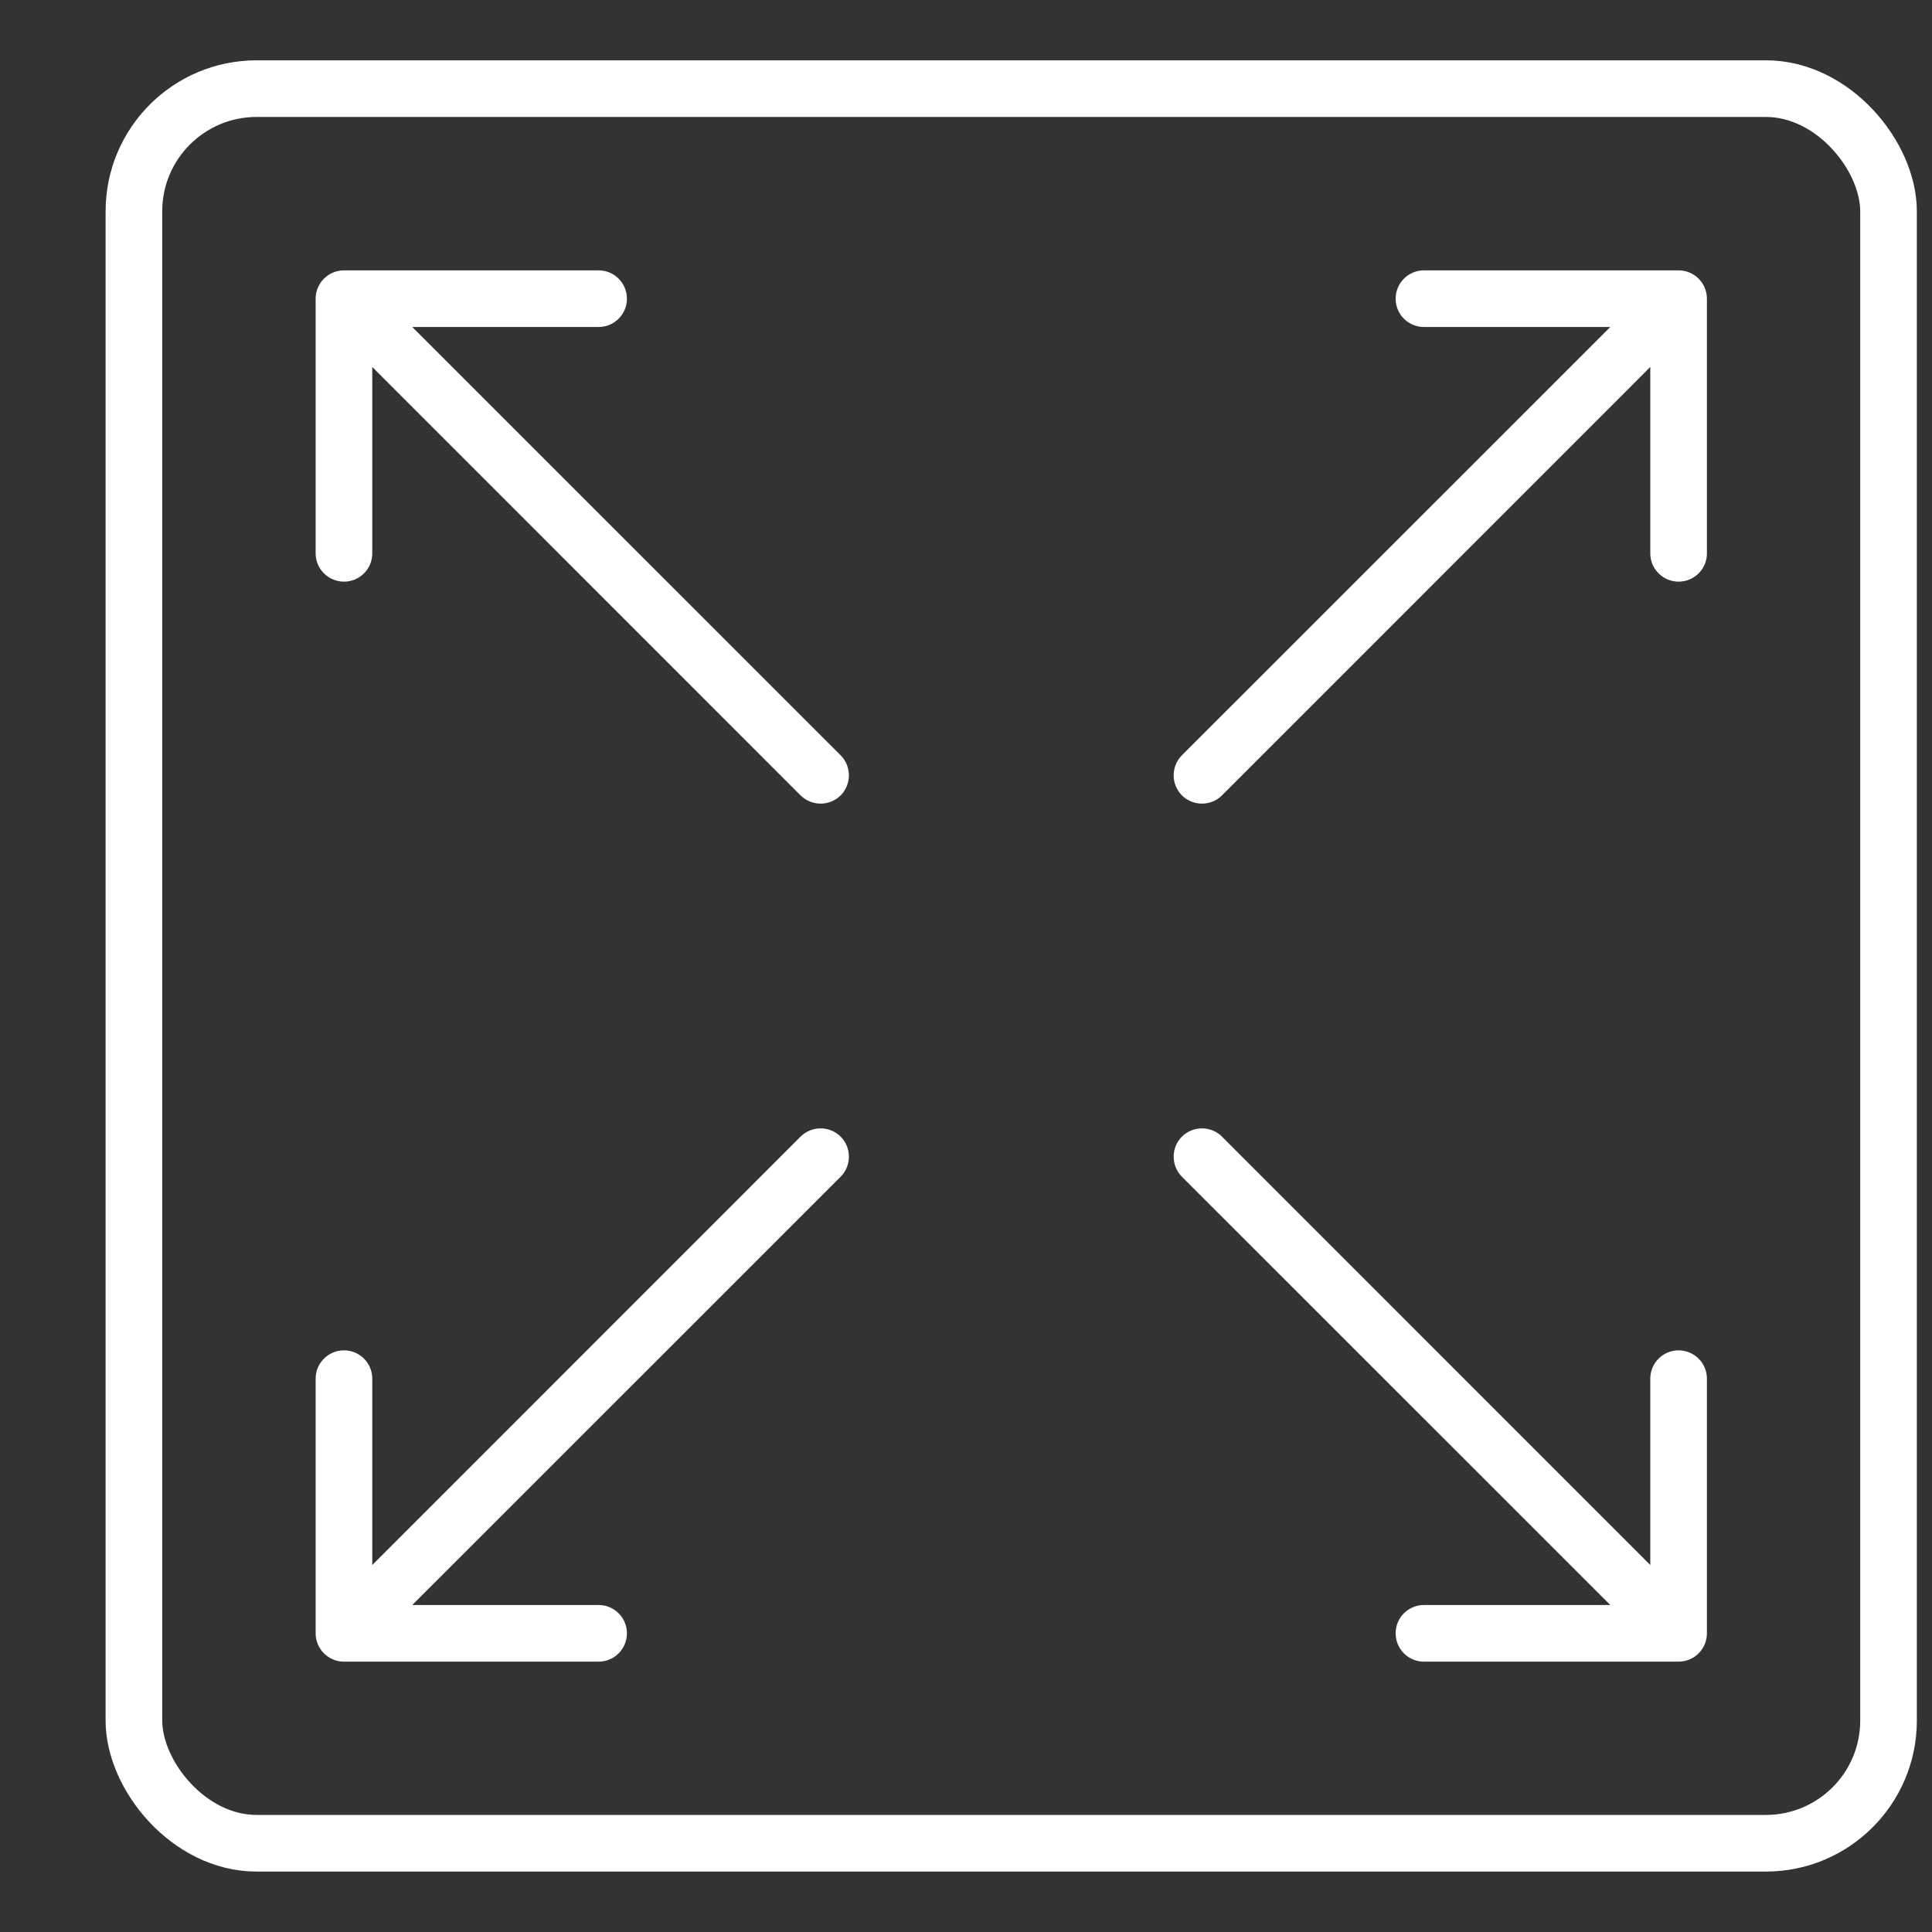 <?xml version="1.0" encoding="UTF-8"?> <svg xmlns="http://www.w3.org/2000/svg" width="16" height="16" viewBox="0 0 16 16" fill="none"><rect x="0" y="0" width="16" height="16" fill="#333333" stroke="none"/><path d="M2.849 2.239C2.719 2.239 2.614 2.344 2.614 2.474V4.583C2.614 4.712 2.719 4.817 2.849 4.817C2.978 4.817 3.083 4.712 3.083 4.583V2.708H4.958C5.087 2.708 5.192 2.603 5.192 2.474C5.192 2.344 5.087 2.239 4.958 2.239H2.849ZM6.63 6.587C6.722 6.678 6.87 6.678 6.962 6.587C7.053 6.495 7.053 6.347 6.962 6.255L6.63 6.587ZM2.683 2.639L6.63 6.587L6.962 6.255L3.014 2.308L2.683 2.639Z" fill="white"></path><path d="M13.901 13.761C14.031 13.761 14.136 13.656 14.136 13.526V11.417C14.136 11.288 14.031 11.183 13.901 11.183C13.772 11.183 13.667 11.288 13.667 11.417V13.292H11.792C11.663 13.292 11.558 13.397 11.558 13.526C11.558 13.656 11.663 13.761 11.792 13.761H13.901ZM10.12 9.413C10.028 9.322 9.88 9.322 9.788 9.413C9.697 9.505 9.697 9.653 9.788 9.745L10.12 9.413ZM14.067 13.361L10.12 9.413L9.788 9.745L13.736 13.692L14.067 13.361Z" fill="white"></path><path d="M2.614 13.526C2.614 13.656 2.719 13.761 2.849 13.761L4.958 13.761C5.087 13.761 5.192 13.656 5.192 13.526C5.192 13.397 5.087 13.292 4.958 13.292L3.083 13.292L3.083 11.417C3.083 11.288 2.978 11.183 2.849 11.183C2.719 11.183 2.614 11.288 2.614 11.417L2.614 13.526ZM6.962 9.745C7.053 9.653 7.053 9.505 6.962 9.413C6.87 9.322 6.722 9.322 6.63 9.413L6.962 9.745ZM3.014 13.692L6.962 9.745L6.63 9.413L2.683 13.361L3.014 13.692Z" fill="white"></path><path d="M14.136 2.474C14.136 2.344 14.031 2.239 13.901 2.239L11.792 2.239C11.663 2.239 11.558 2.344 11.558 2.474C11.558 2.603 11.663 2.708 11.792 2.708L13.667 2.708L13.667 4.583C13.667 4.712 13.772 4.817 13.901 4.817C14.031 4.817 14.136 4.712 14.136 4.583L14.136 2.474ZM9.788 6.255C9.697 6.347 9.697 6.495 9.788 6.587C9.88 6.678 10.028 6.678 10.12 6.587L9.788 6.255ZM13.736 2.308L9.788 6.255L10.12 6.587L14.067 2.639L13.736 2.308Z" fill="white"></path><rect x="1.109" y="0.734" width="14.531" height="14.531" rx="1.016" stroke="white" stroke-width="0.469"></rect></svg> 